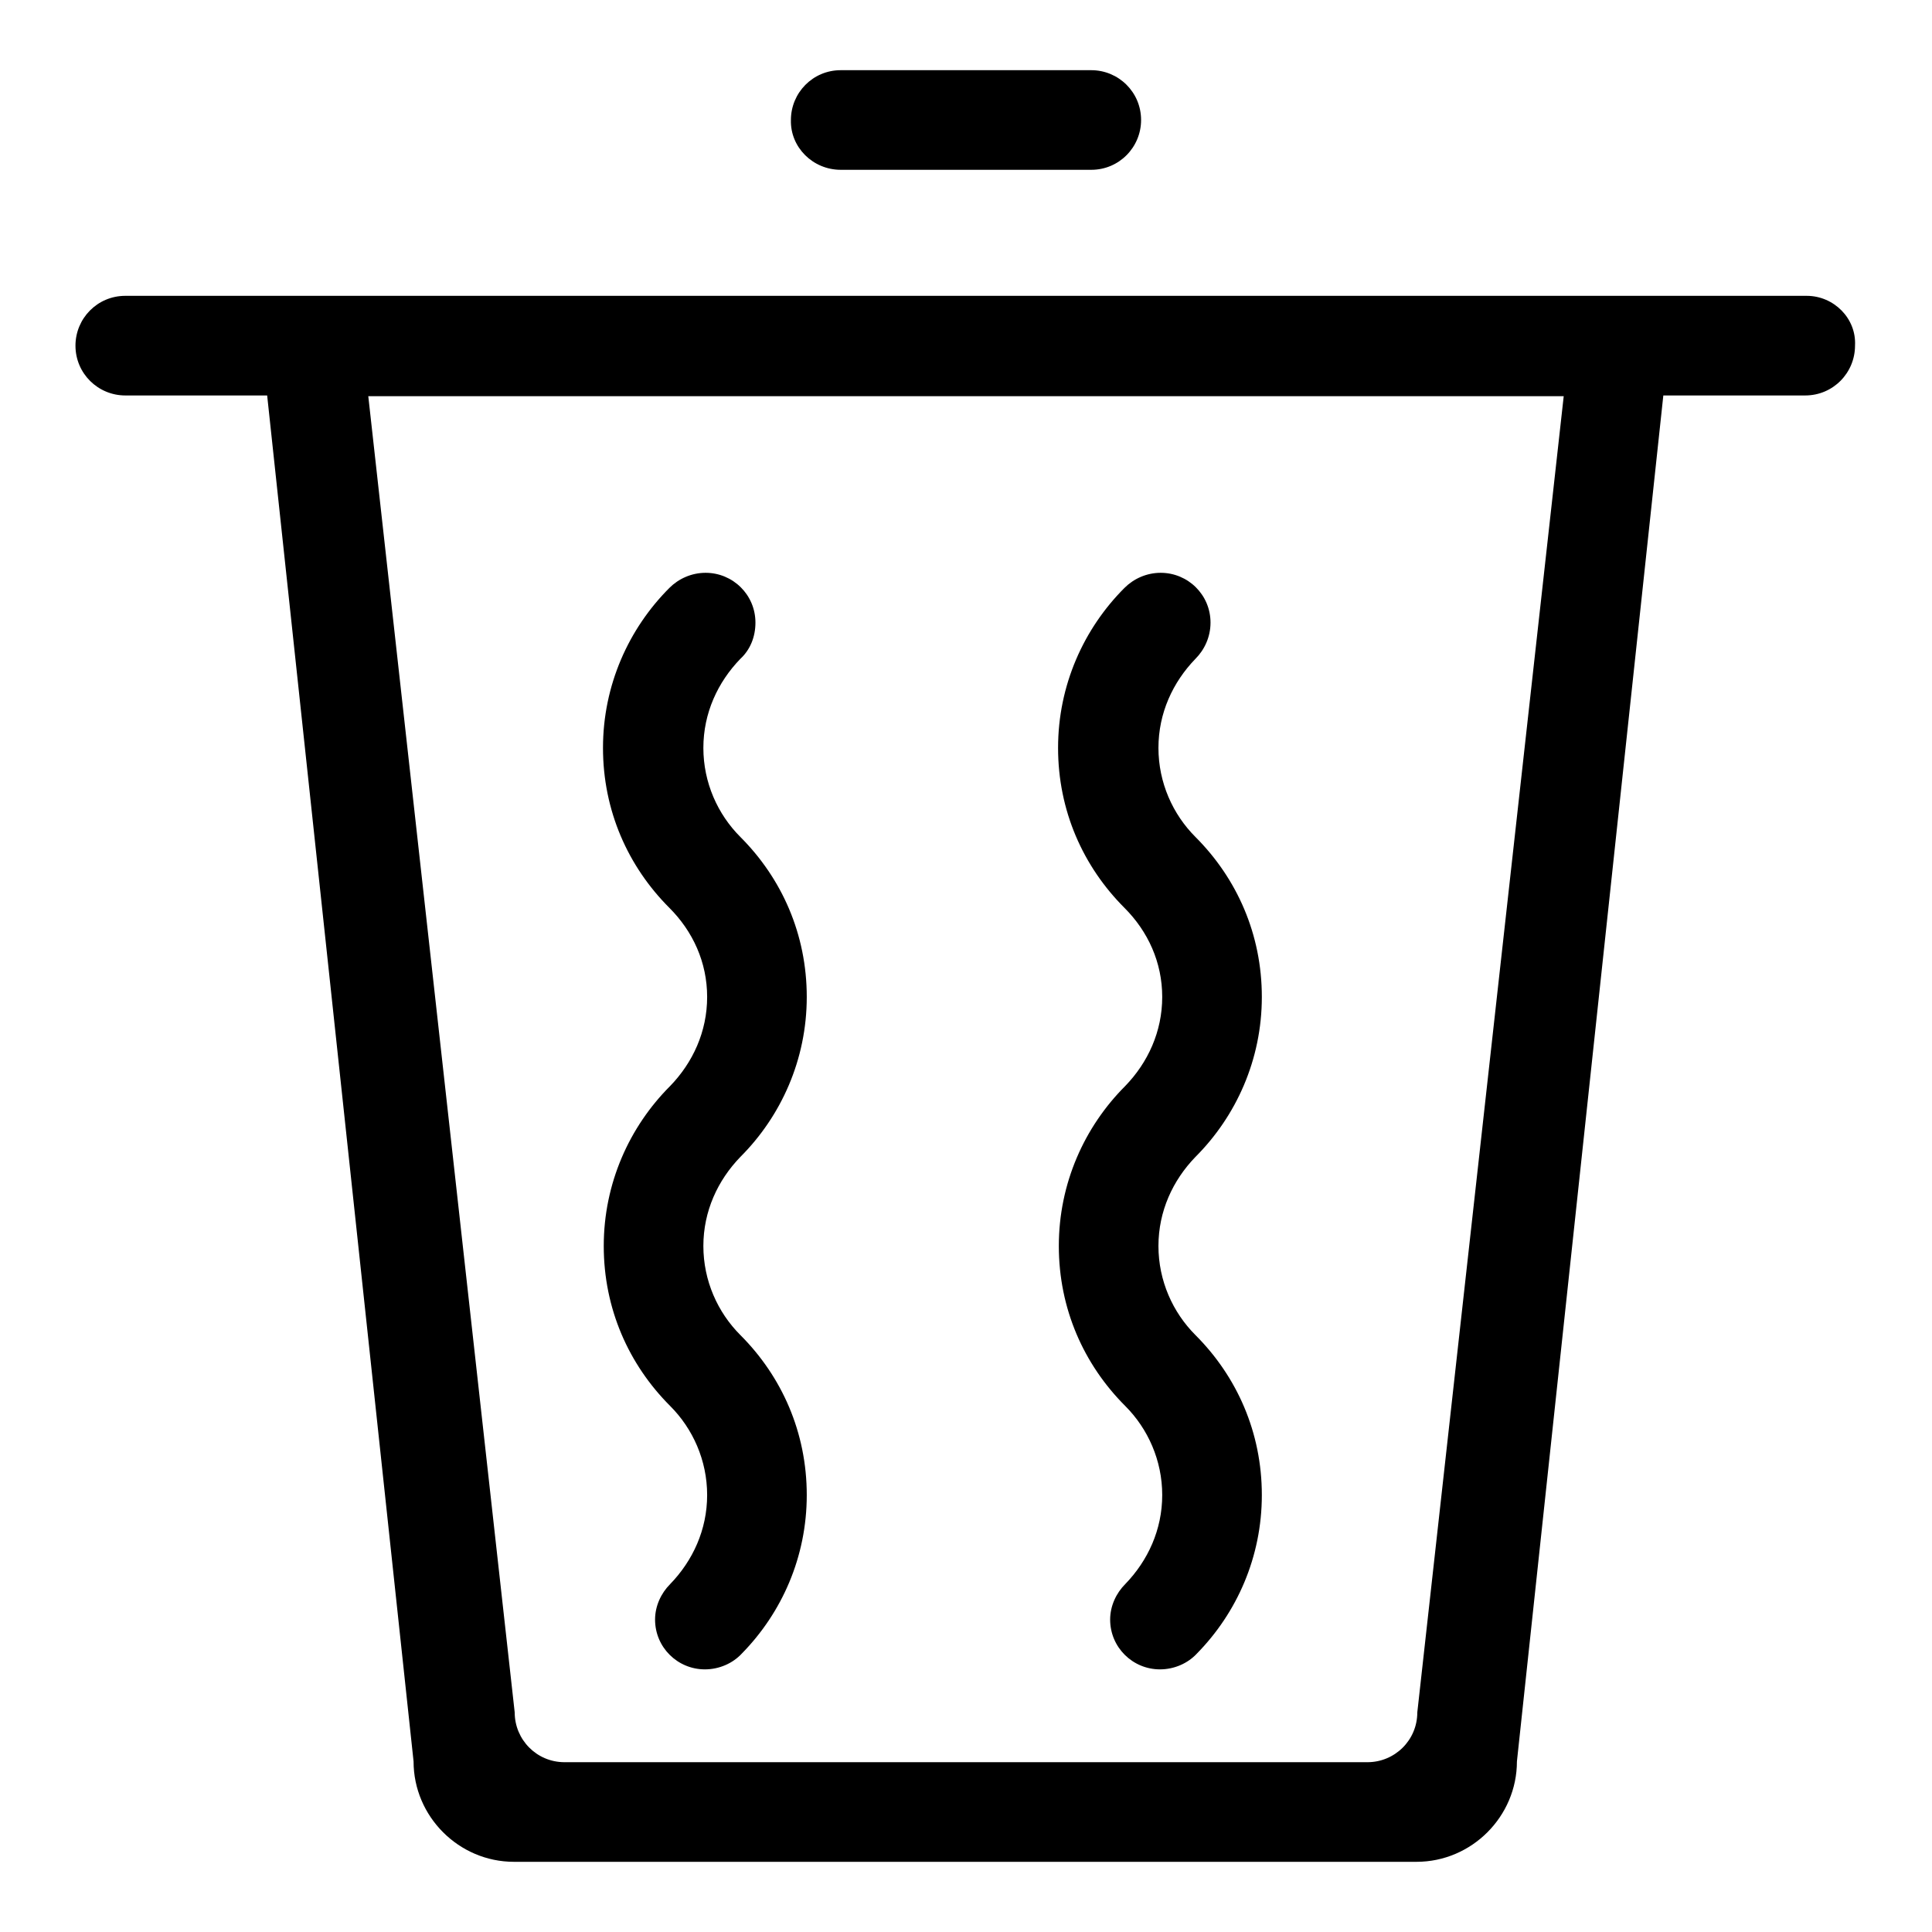 <?xml version="1.0" encoding="utf-8"?>
<!-- Svg Vector Icons : http://www.onlinewebfonts.com/icon -->
<!DOCTYPE svg PUBLIC "-//W3C//DTD SVG 1.1//EN" "http://www.w3.org/Graphics/SVG/1.1/DTD/svg11.dtd">
<svg version="1.1" xmlns="http://www.w3.org/2000/svg" xmlns:xlink="http://www.w3.org/1999/xlink" x="0px" y="0px" viewBox="0 0 256 256" enable-background="new 0 0 256 256" xml:space="preserve">
<g> <path fill="#000000" d="M111.4,22.5h33.2c3.7,0,6.6-3,6.6-6.6c0-3.7-3-6.6-6.6-6.6h-33.2c-3.7,0-6.6,3-6.6,6.6 C104.7,19.5,107.7,22.5,111.4,22.5z M239.4,39.2H16.6c-3.7,0-6.6,3-6.6,6.6c0,3.7,3,6.6,6.6,6.6h18.8l19.4,181 c0,7.3,6,13.3,13.3,13.3h119.6c7.3,0,13.3-6,13.3-13.3l19.4-181h18.8c3.7,0,6.6-3,6.6-6.6C246,42.2,243,39.2,239.4,39.2z  M187.8,226.9c0,3.7-3,6.6-6.6,6.6H74.8c-3.7,0-6.6-3-6.6-6.6L48.8,52.5h158.4L187.8,226.9z M154,132.1c0,4.6-1.9,8.7-4.9,11.8 c-5.4,5.4-8.8,12.9-8.8,21.2c0,8.3,3.3,15.7,8.8,21.2c3,3,4.9,7.2,4.9,11.8c0,4.6-1.9,8.7-4.9,11.8l0,0c-1.2,1.2-2,2.9-2,4.7 c0,3.7,3,6.6,6.6,6.6c1.9,0,3.7-0.8,4.9-2.1c5.3-5.4,8.6-12.8,8.6-21c0-8.3-3.3-15.7-8.8-21.2c-3-3-4.9-7.2-4.9-11.8 s1.9-8.7,4.9-11.8c5.4-5.4,8.8-12.9,8.8-21.2c0-8.3-3.3-15.7-8.8-21.2c-3-3-4.9-7.2-4.9-11.8c0-4.6,1.9-8.7,4.9-11.8l0,0 c1.2-1.2,2-2.9,2-4.8c0-3.7-3-6.6-6.6-6.6c-1.9,0-3.6,0.8-4.8,2l0,0c-5.4,5.4-8.8,12.9-8.8,21.2s3.3,15.7,8.8,21.2 C152.1,123.4,154,127.5,154,132.1z M93.7,132.1c0,4.6-1.9,8.7-4.9,11.8c-5.4,5.4-8.8,12.9-8.8,21.2c0,8.3,3.3,15.7,8.8,21.2 c3,3,4.9,7.2,4.9,11.8c0,4.6-1.9,8.7-4.9,11.8l0,0c-1.2,1.2-2,2.9-2,4.7c0,3.7,3,6.6,6.6,6.6c1.9,0,3.7-0.8,4.9-2.1 c5.3-5.4,8.6-12.8,8.6-21c0-8.3-3.3-15.7-8.8-21.2c-3-3-4.9-7.2-4.9-11.8s1.9-8.7,4.9-11.8c5.4-5.4,8.8-12.9,8.8-21.2 c0-8.3-3.3-15.7-8.8-21.2c-3-3-4.9-7.2-4.9-11.8c0-4.6,1.9-8.7,4.9-11.8l0,0c1.3-1.2,2-2.9,2-4.8c0-3.7-3-6.6-6.6-6.6 c-1.9,0-3.6,0.8-4.8,2l0,0c-5.4,5.4-8.8,12.9-8.8,21.2s3.3,15.7,8.8,21.2C91.8,123.4,93.7,127.5,93.7,132.1z"/></g>
</svg>